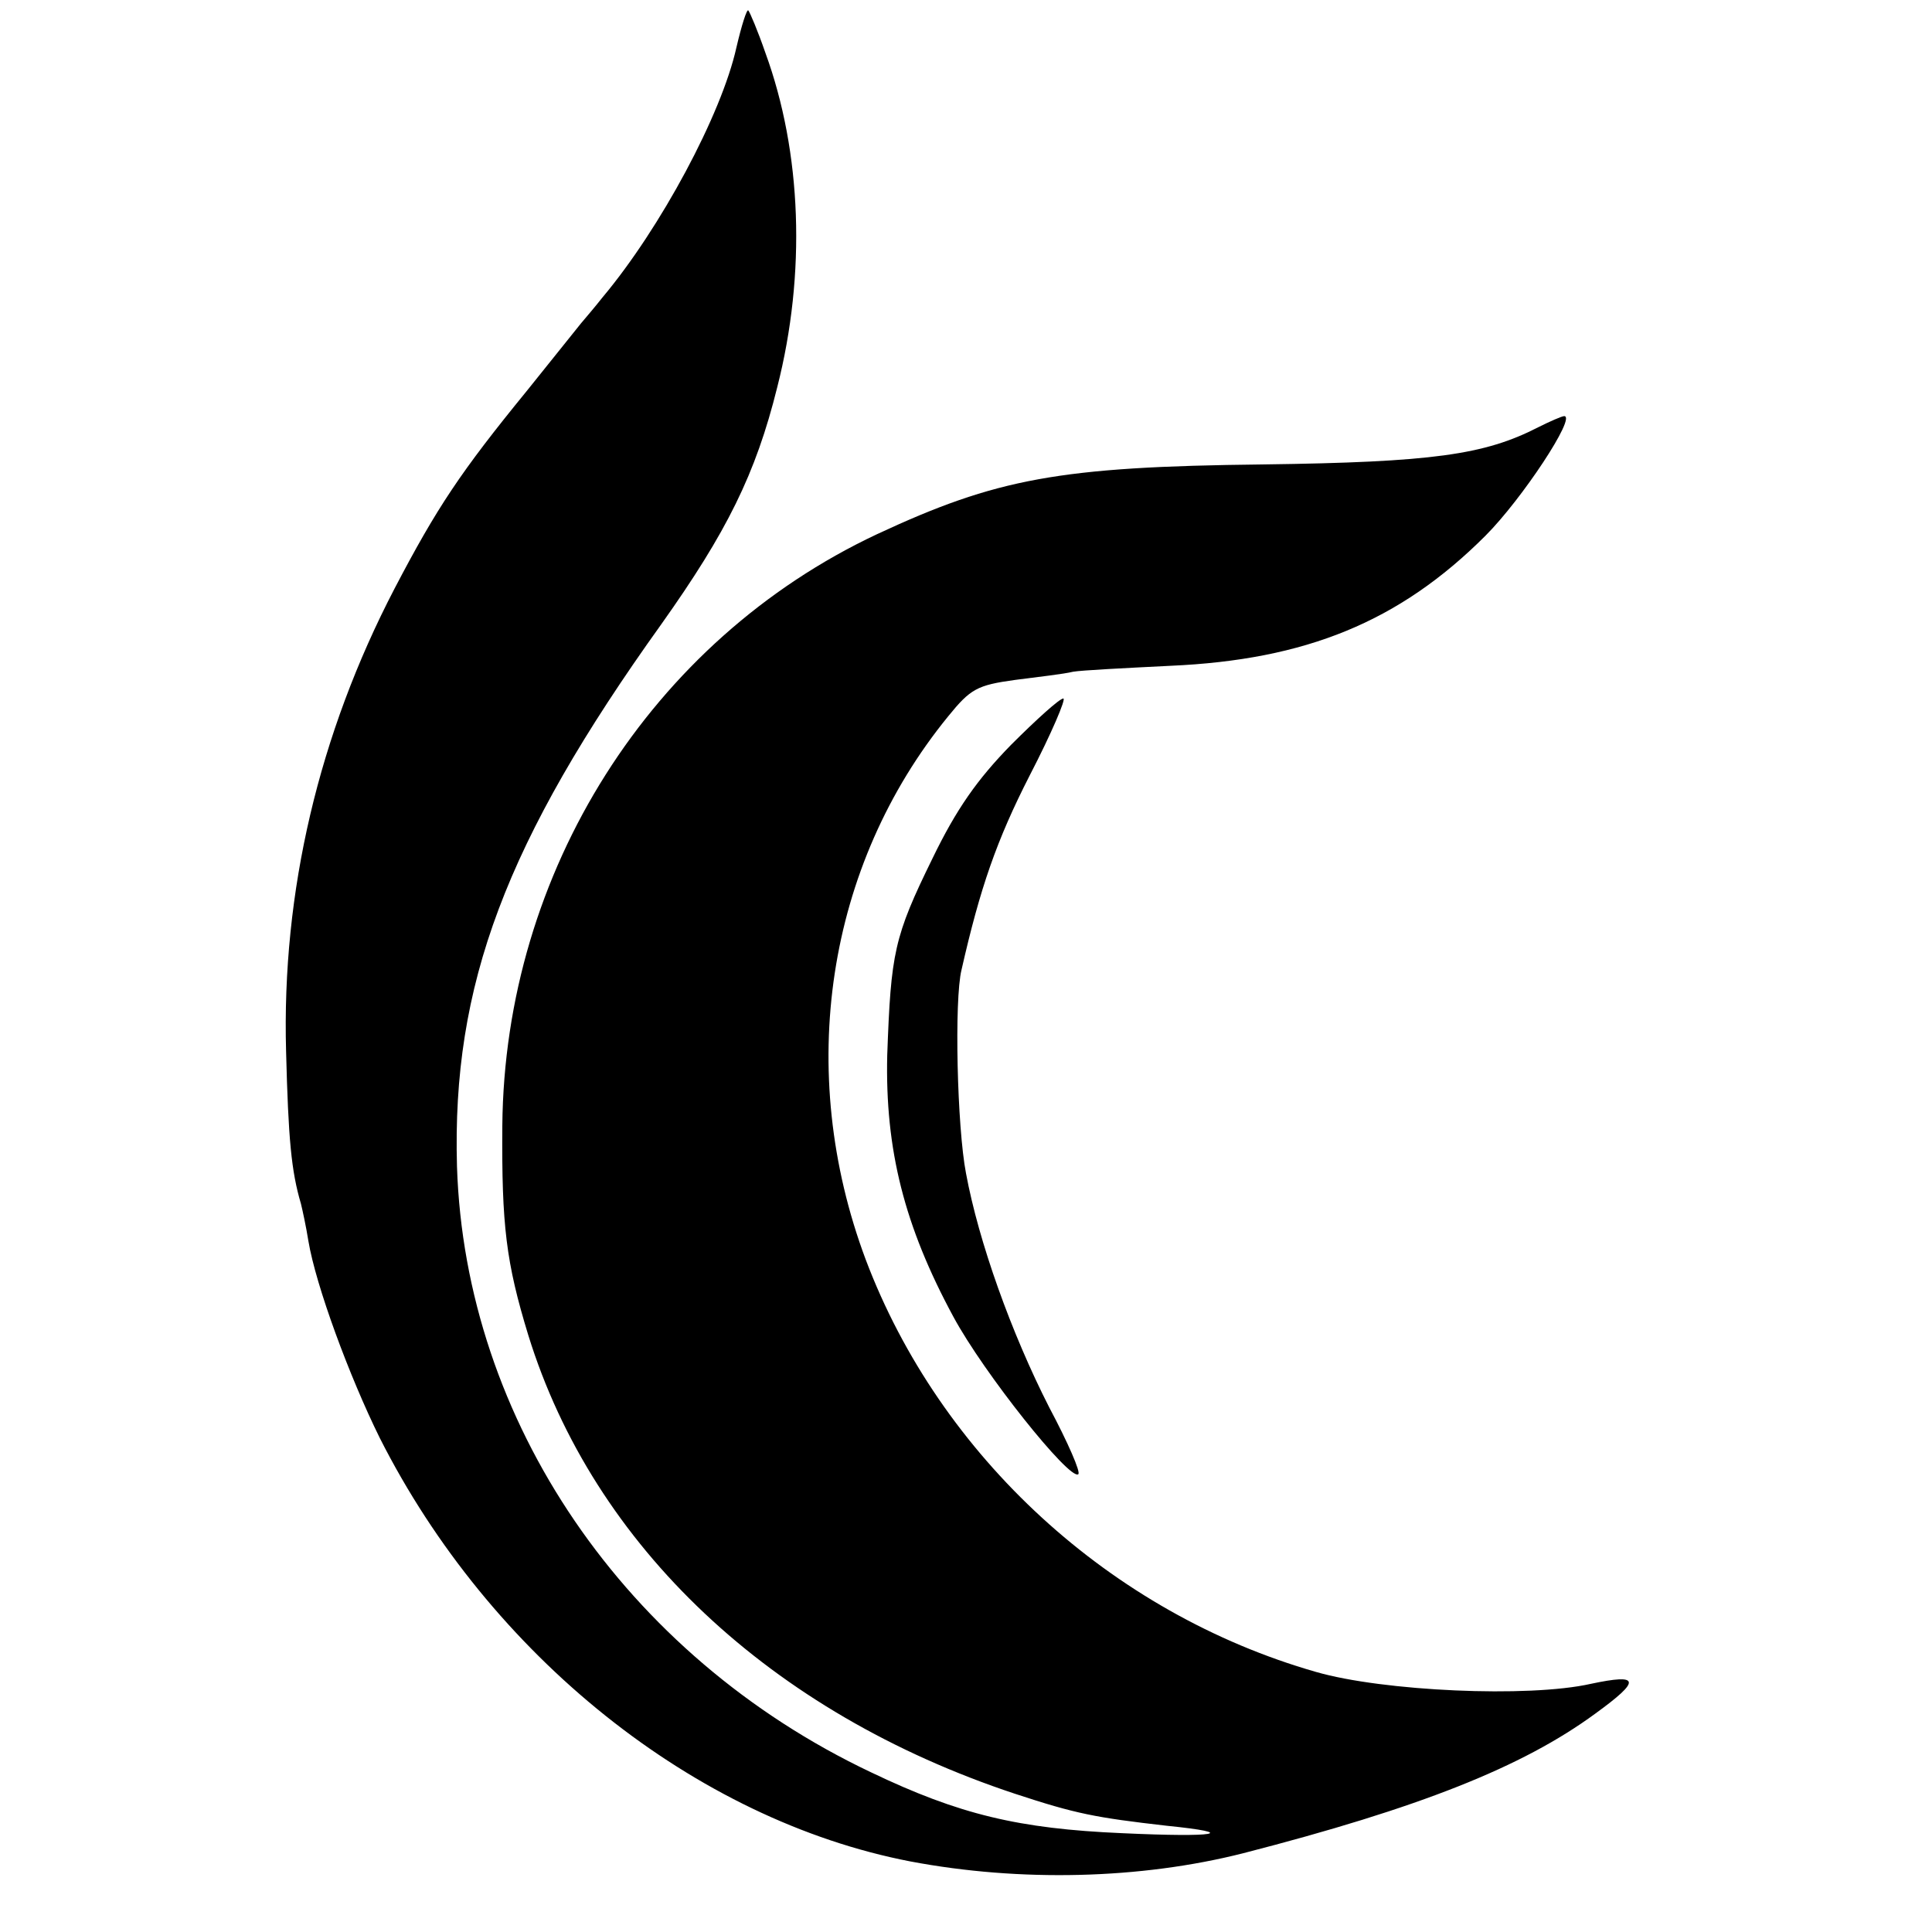 <?xml version="1.0" standalone="no"?>
<!DOCTYPE svg PUBLIC "-//W3C//DTD SVG 20010904//EN"
 "http://www.w3.org/TR/2001/REC-SVG-20010904/DTD/svg10.dtd">
<svg version="1.0" xmlns="http://www.w3.org/2000/svg"
 width="260pt" height="260pt" viewBox="0 0 260 260"
 preserveAspectRatio="xMidYMid meet">
<g transform="translate(0,260) scale(0.1,-0.1)"
fill="#000000" stroke="none">
<path d="M991 2536 c-20 -90 -102 -243 -180 -336 -11 -14 -24 -29 -29 -35 -4
-5 -37 -46 -73 -91 -89 -109 -121 -157 -178 -266 -102 -196 -152 -408 -146
-623 3 -118 7 -161 20 -205 2 -8 7 -31 10 -50 10 -60 55 -182 96 -265 148
-293 424 -514 714 -570 148 -28 310 -24 448 11 237 61 376 116 474 188 62 45
60 54 -6 40 -84 -19 -280 -10 -370 16 -276 79 -506 290 -606 555 -95 254 -53
530 111 731 30 37 39 42 90 49 31 4 66 8 78 11 11 2 71 5 131 8 182 8 308 59
424 175 49 49 123 161 106 161 -3 0 -19 -7 -35 -15 -72 -37 -142 -47 -370 -50
-275 -3 -359 -19 -520 -94 -304 -143 -501 -454 -504 -796 -1 -134 5 -184 35
-282 88 -284 326 -508 655 -617 82 -27 108 -32 204 -43 99 -10 68 -16 -60 -10
-139 6 -219 25 -338 82 -331 157 -546 473 -557 815 -7 244 65 437 275 730 88
124 127 202 156 319 39 153 33 316 -16 450 -10 29 -21 55 -23 57 -2 2 -9 -20
-16 -50z"/>
<path d="M1361 1598 c-46 -47 -74 -87 -106 -153 -52 -106 -56 -127 -61 -265
-3 -127 23 -230 89 -352 41 -76 156 -220 168 -212 4 2 -14 43 -39 90 -51 100
-95 223 -112 315 -12 62 -16 234 -6 274 25 110 47 174 92 262 29 56 49 103 45
103 -5 0 -36 -28 -70 -62z"/>
</g>
</svg>
